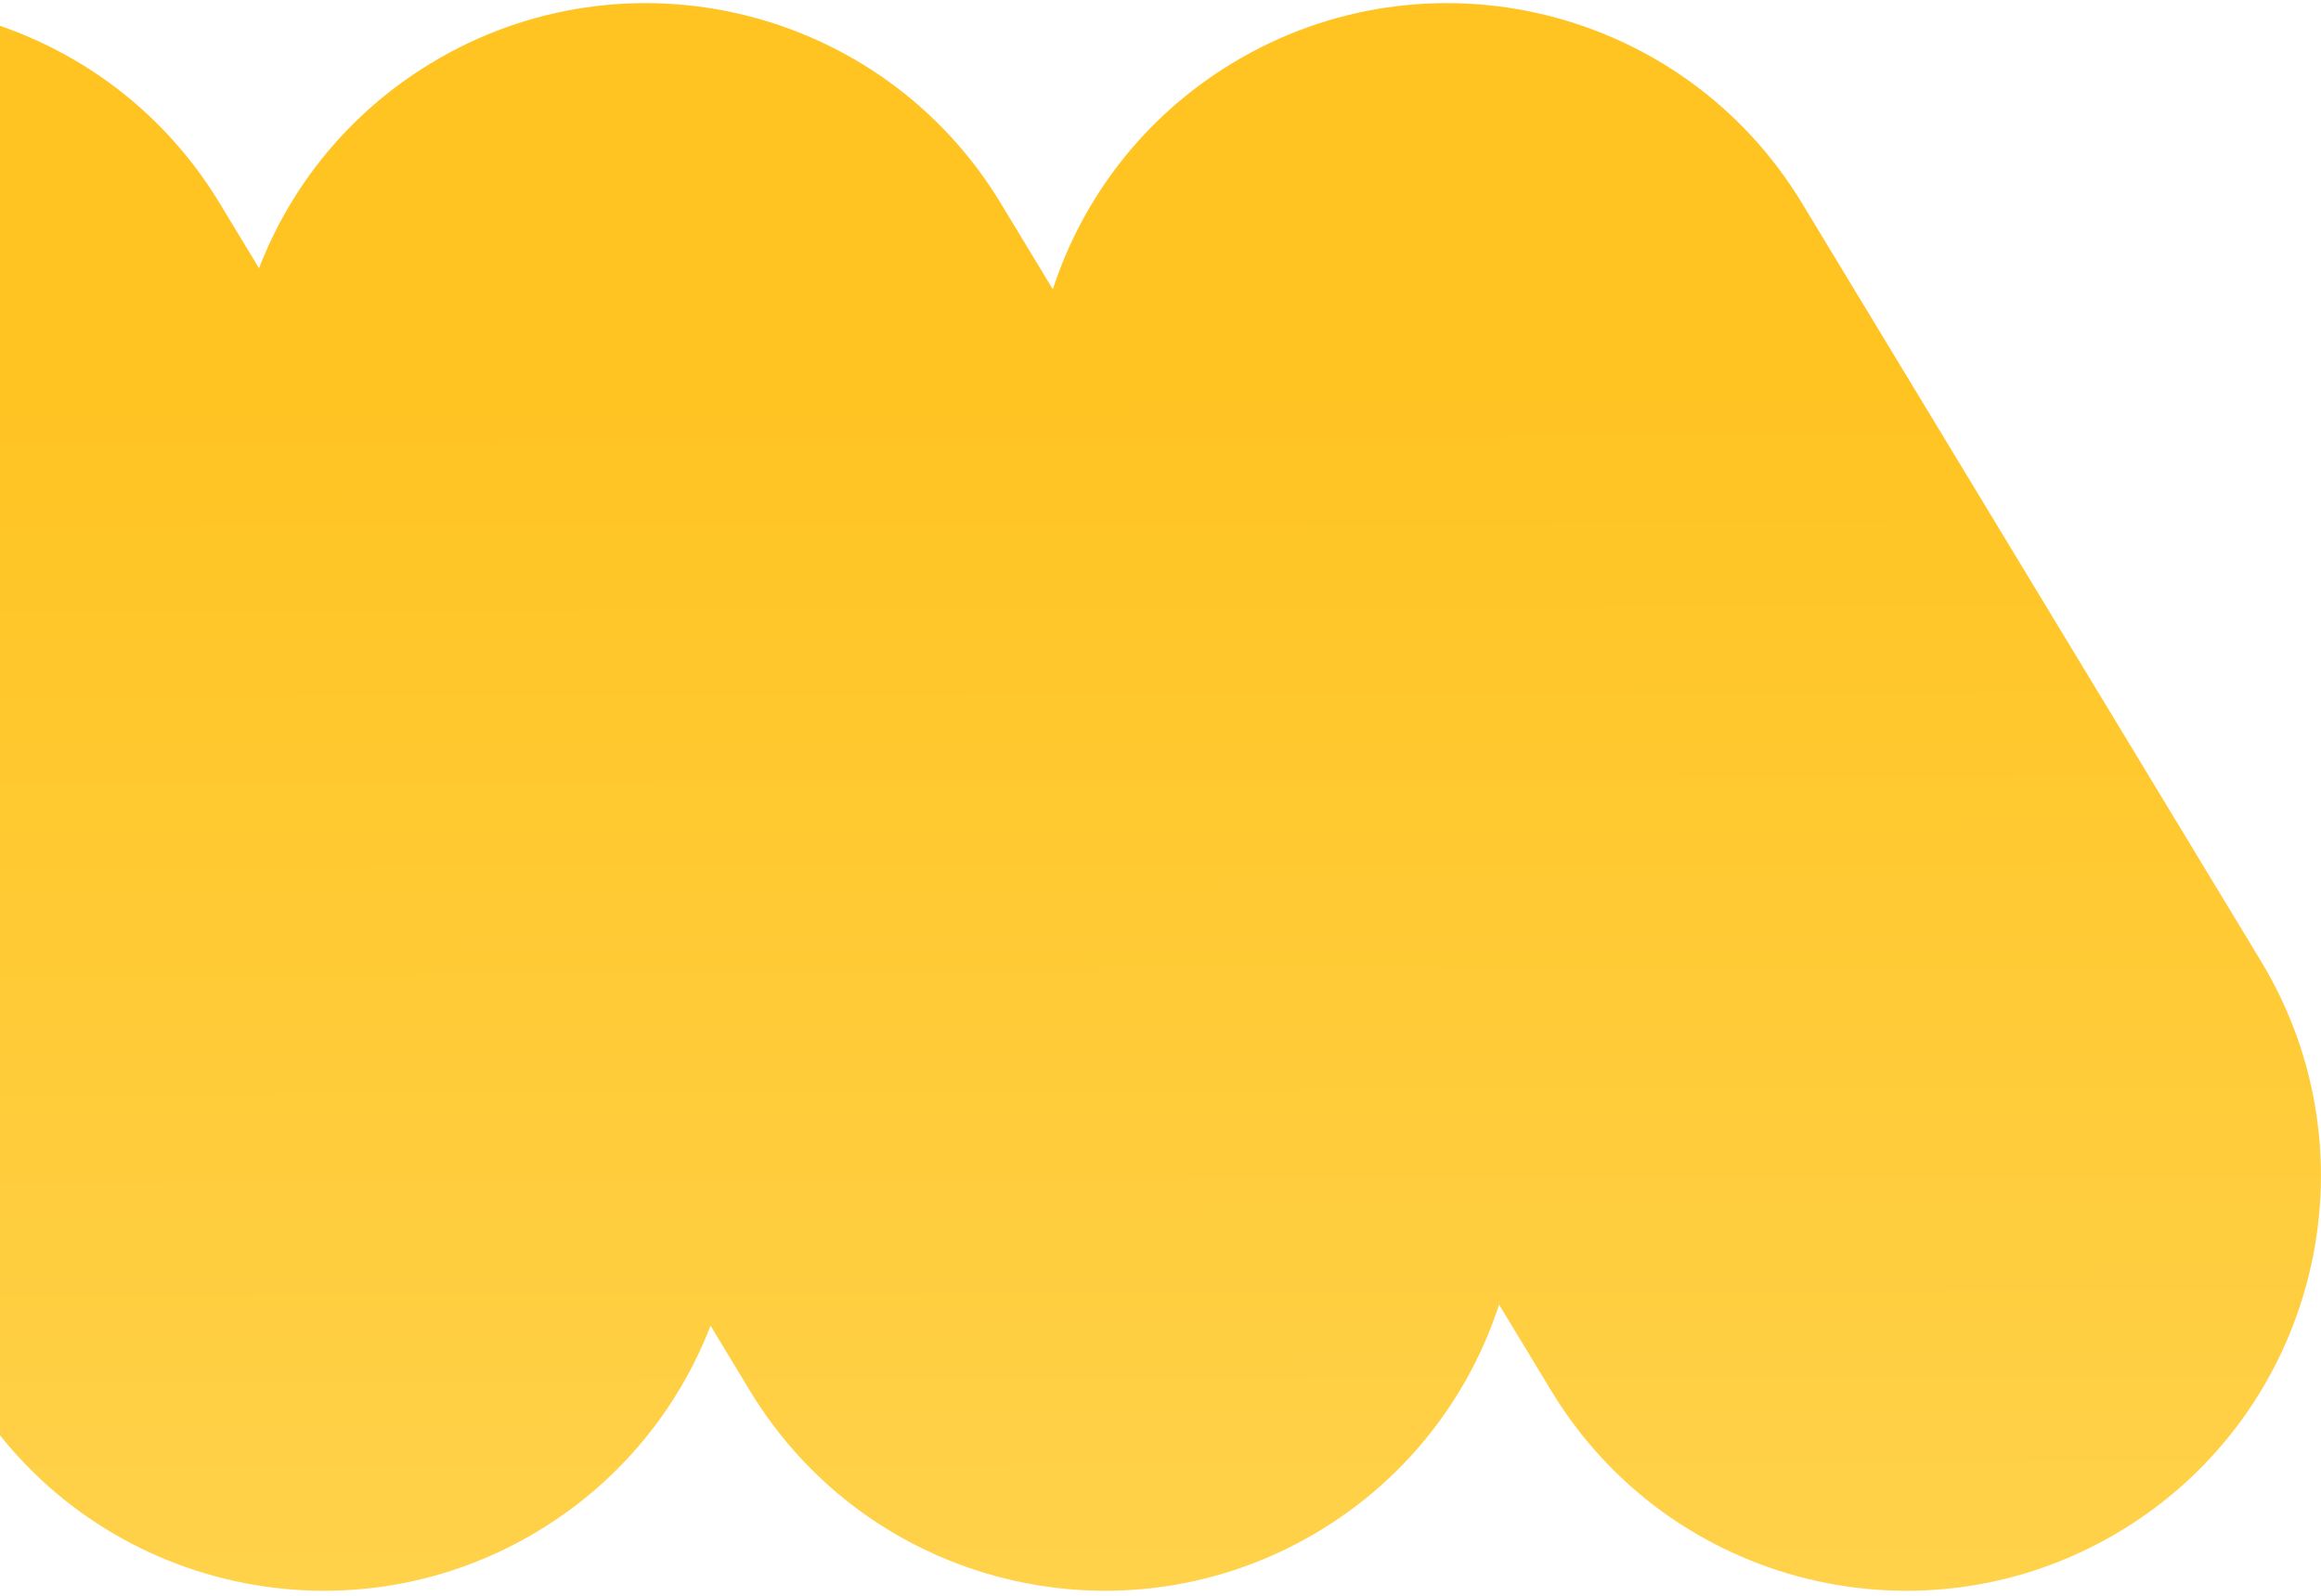 <svg width="384" height="264" viewBox="0 0 384 264" fill="none" xmlns="http://www.w3.org/2000/svg">
<path d="M203.875 10.452C236.297 -9.181 278.496 1.185 298.129 33.606L374.056 158.985C393.689 191.407 383.323 233.606 350.902 253.239C318.481 272.872 276.281 262.506 256.648 230.085L248.019 215.837C243.102 230.918 232.964 244.378 218.331 253.239C185.909 272.872 143.71 262.506 124.077 230.085L117.557 219.319C112.278 232.981 102.604 245.067 89.107 253.24C56.686 272.873 14.487 262.507 -5.147 230.086L-81.074 104.707C-100.707 72.286 -90.34 30.087 -57.919 10.453C-25.498 -9.18 16.701 1.186 36.334 33.607L42.853 44.372C48.132 30.71 57.807 18.626 71.304 10.452C103.725 -9.181 145.924 1.185 165.558 33.606L174.186 47.853C179.103 32.773 189.243 19.314 203.875 10.452Z" fill="url(#paint0_linear_1400_6626)"/>
<defs>
<linearGradient id="paint0_linear_1400_6626" x1="841.967" y1="318.274" x2="841.268" y2="63.572" gradientUnits="userSpaceOnUse">
<stop stop-color="#FFD656"/>
<stop offset="1" stop-color="#FFC422"/>
</linearGradient>
</defs>
</svg>
